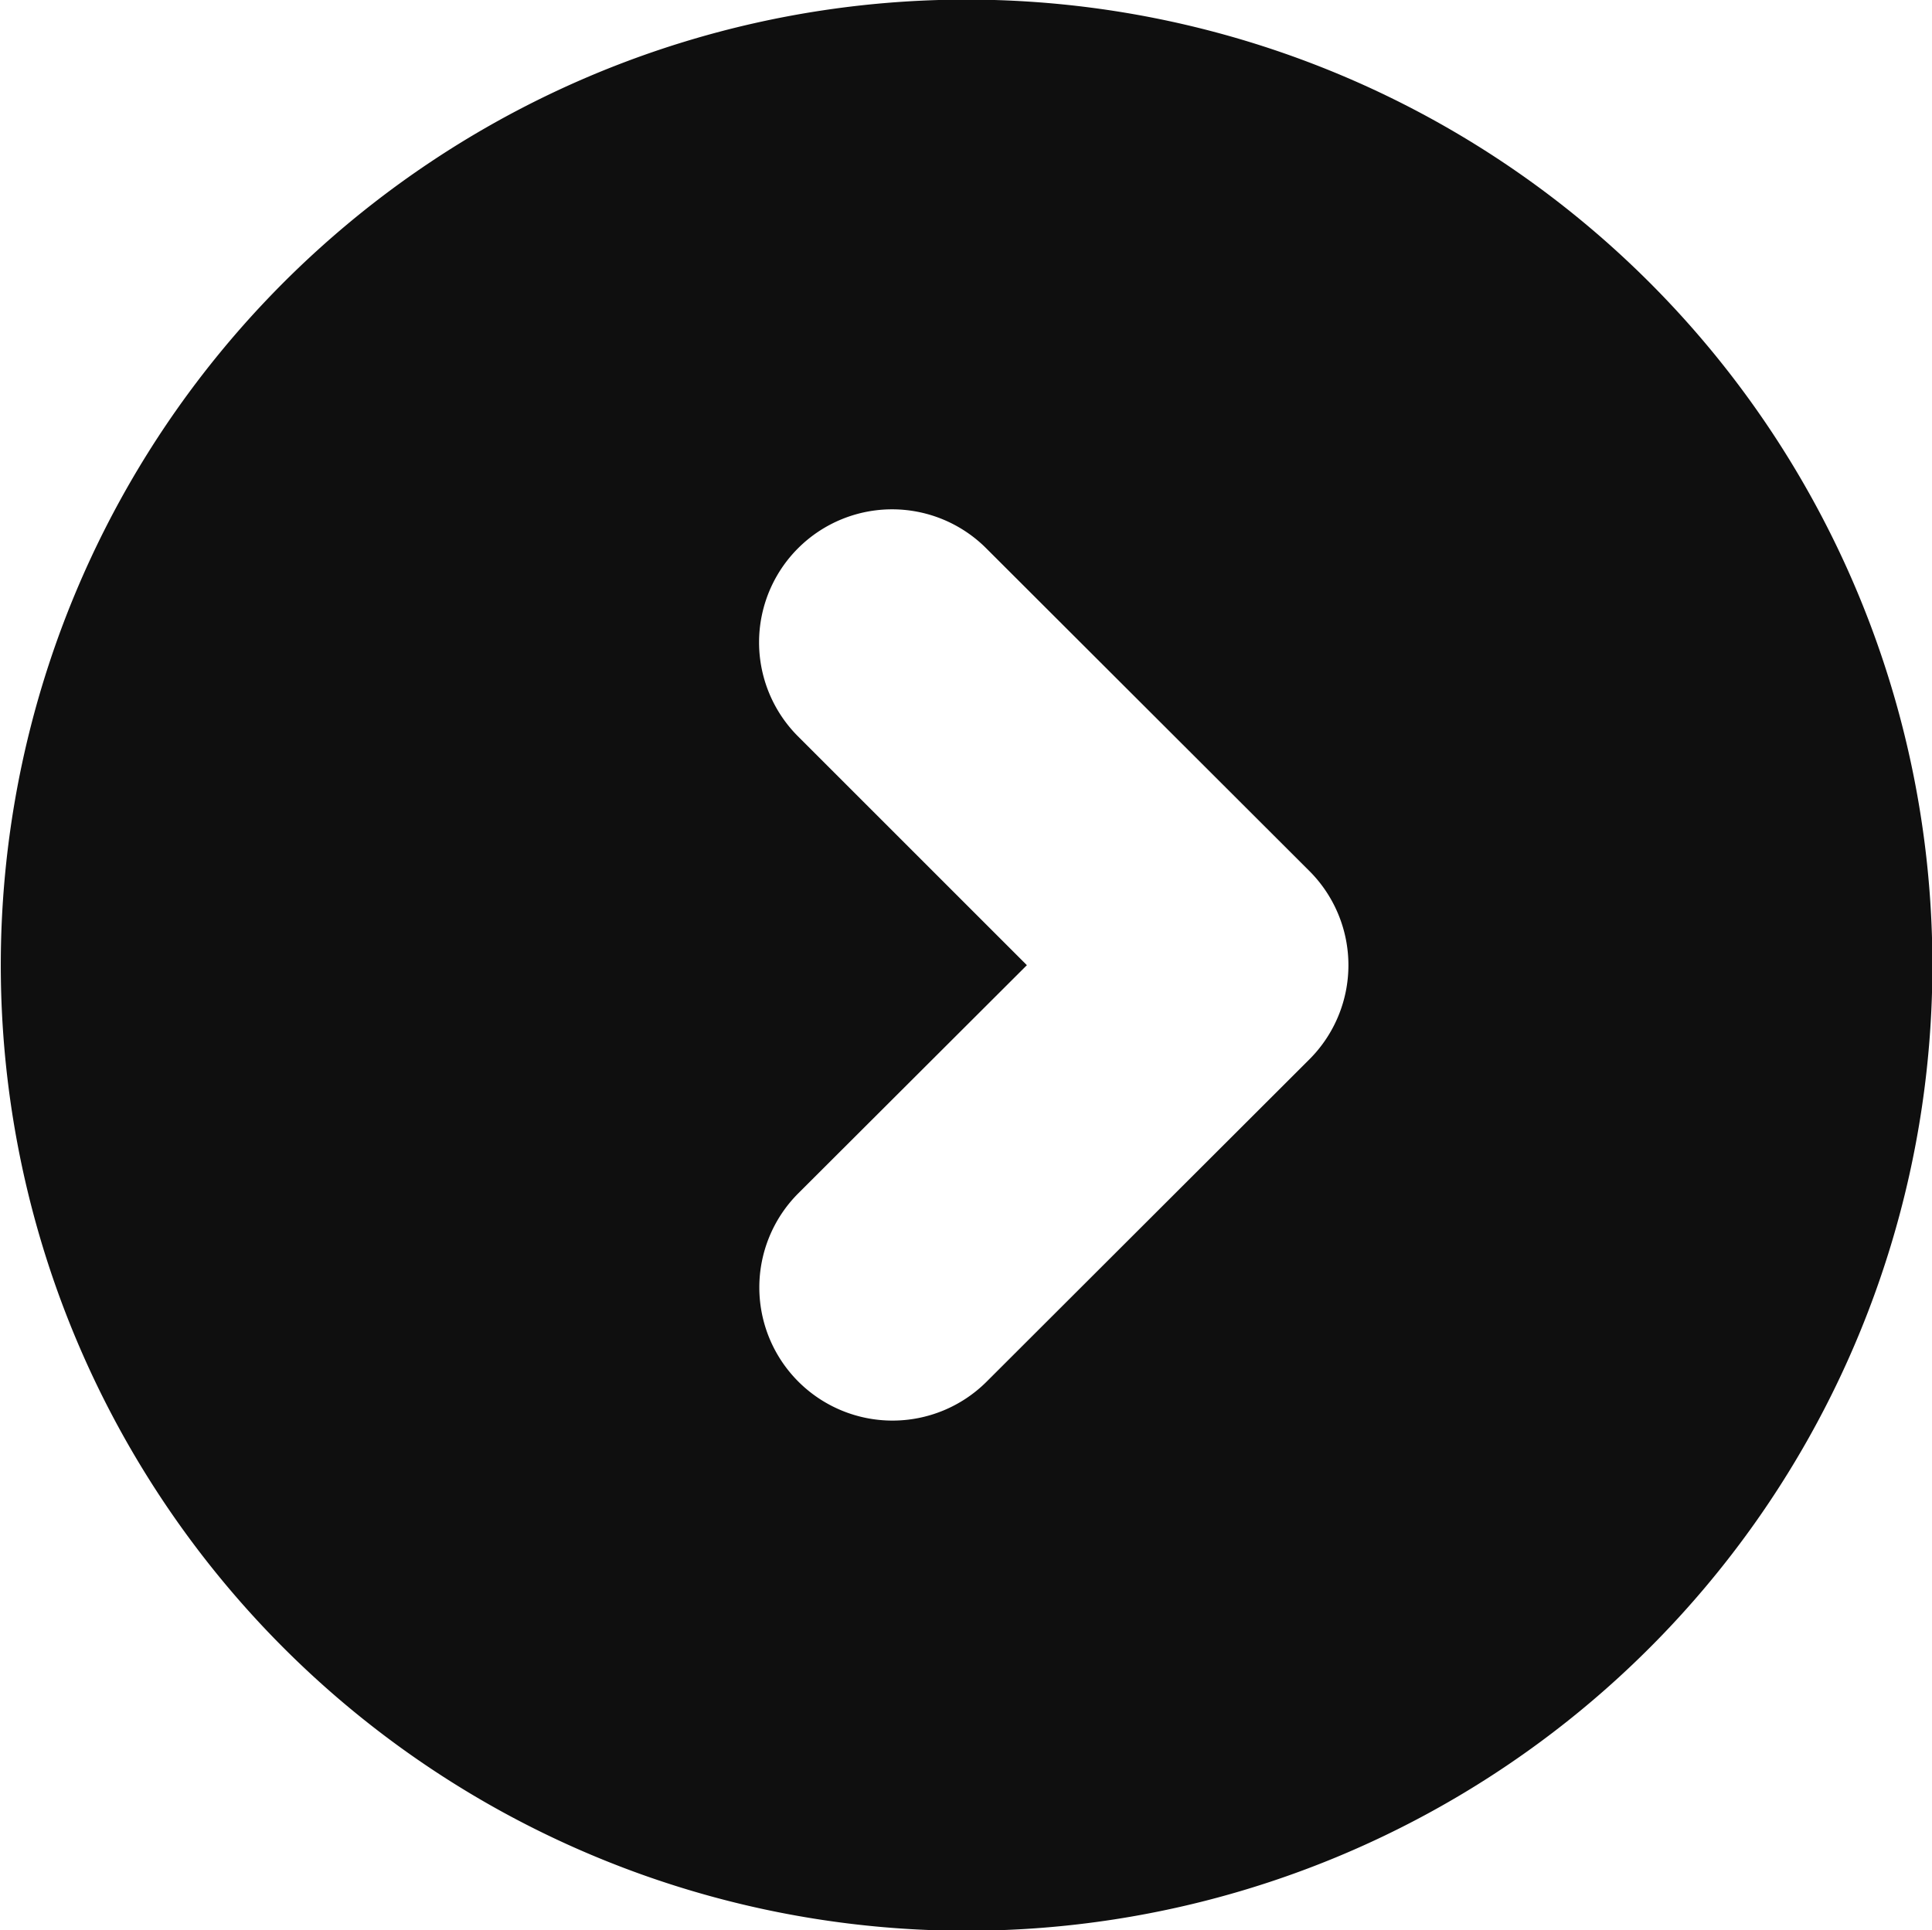 <svg xmlns="http://www.w3.org/2000/svg" width="49.03" height="49" viewBox="0 0 49.03 49">
  <defs>
    <style>
      .cls-1 {
        fill: #0f0f0f;
        fill-rule: evenodd;
      }
    </style>
  </defs>
  <path id="Shape_50_copy_9" data-name="Shape 50 copy 9" class="cls-1" d="M1220.49,1419.49a24.51,24.51,0,1,0,24.52,24.51A24.512,24.512,0,0,0,1220.49,1419.49Zm8.71,26.9-8.2,8.19a3.38,3.38,0,0,1-4.78-4.78l5.81-5.8-5.81-5.81a3.376,3.376,0,0,1,4.78-4.77l8.2,8.19A3.38,3.38,0,0,1,1229.2,1446.39Z" transform="translate(-1195.97 -1419.5)"/>
</svg>

